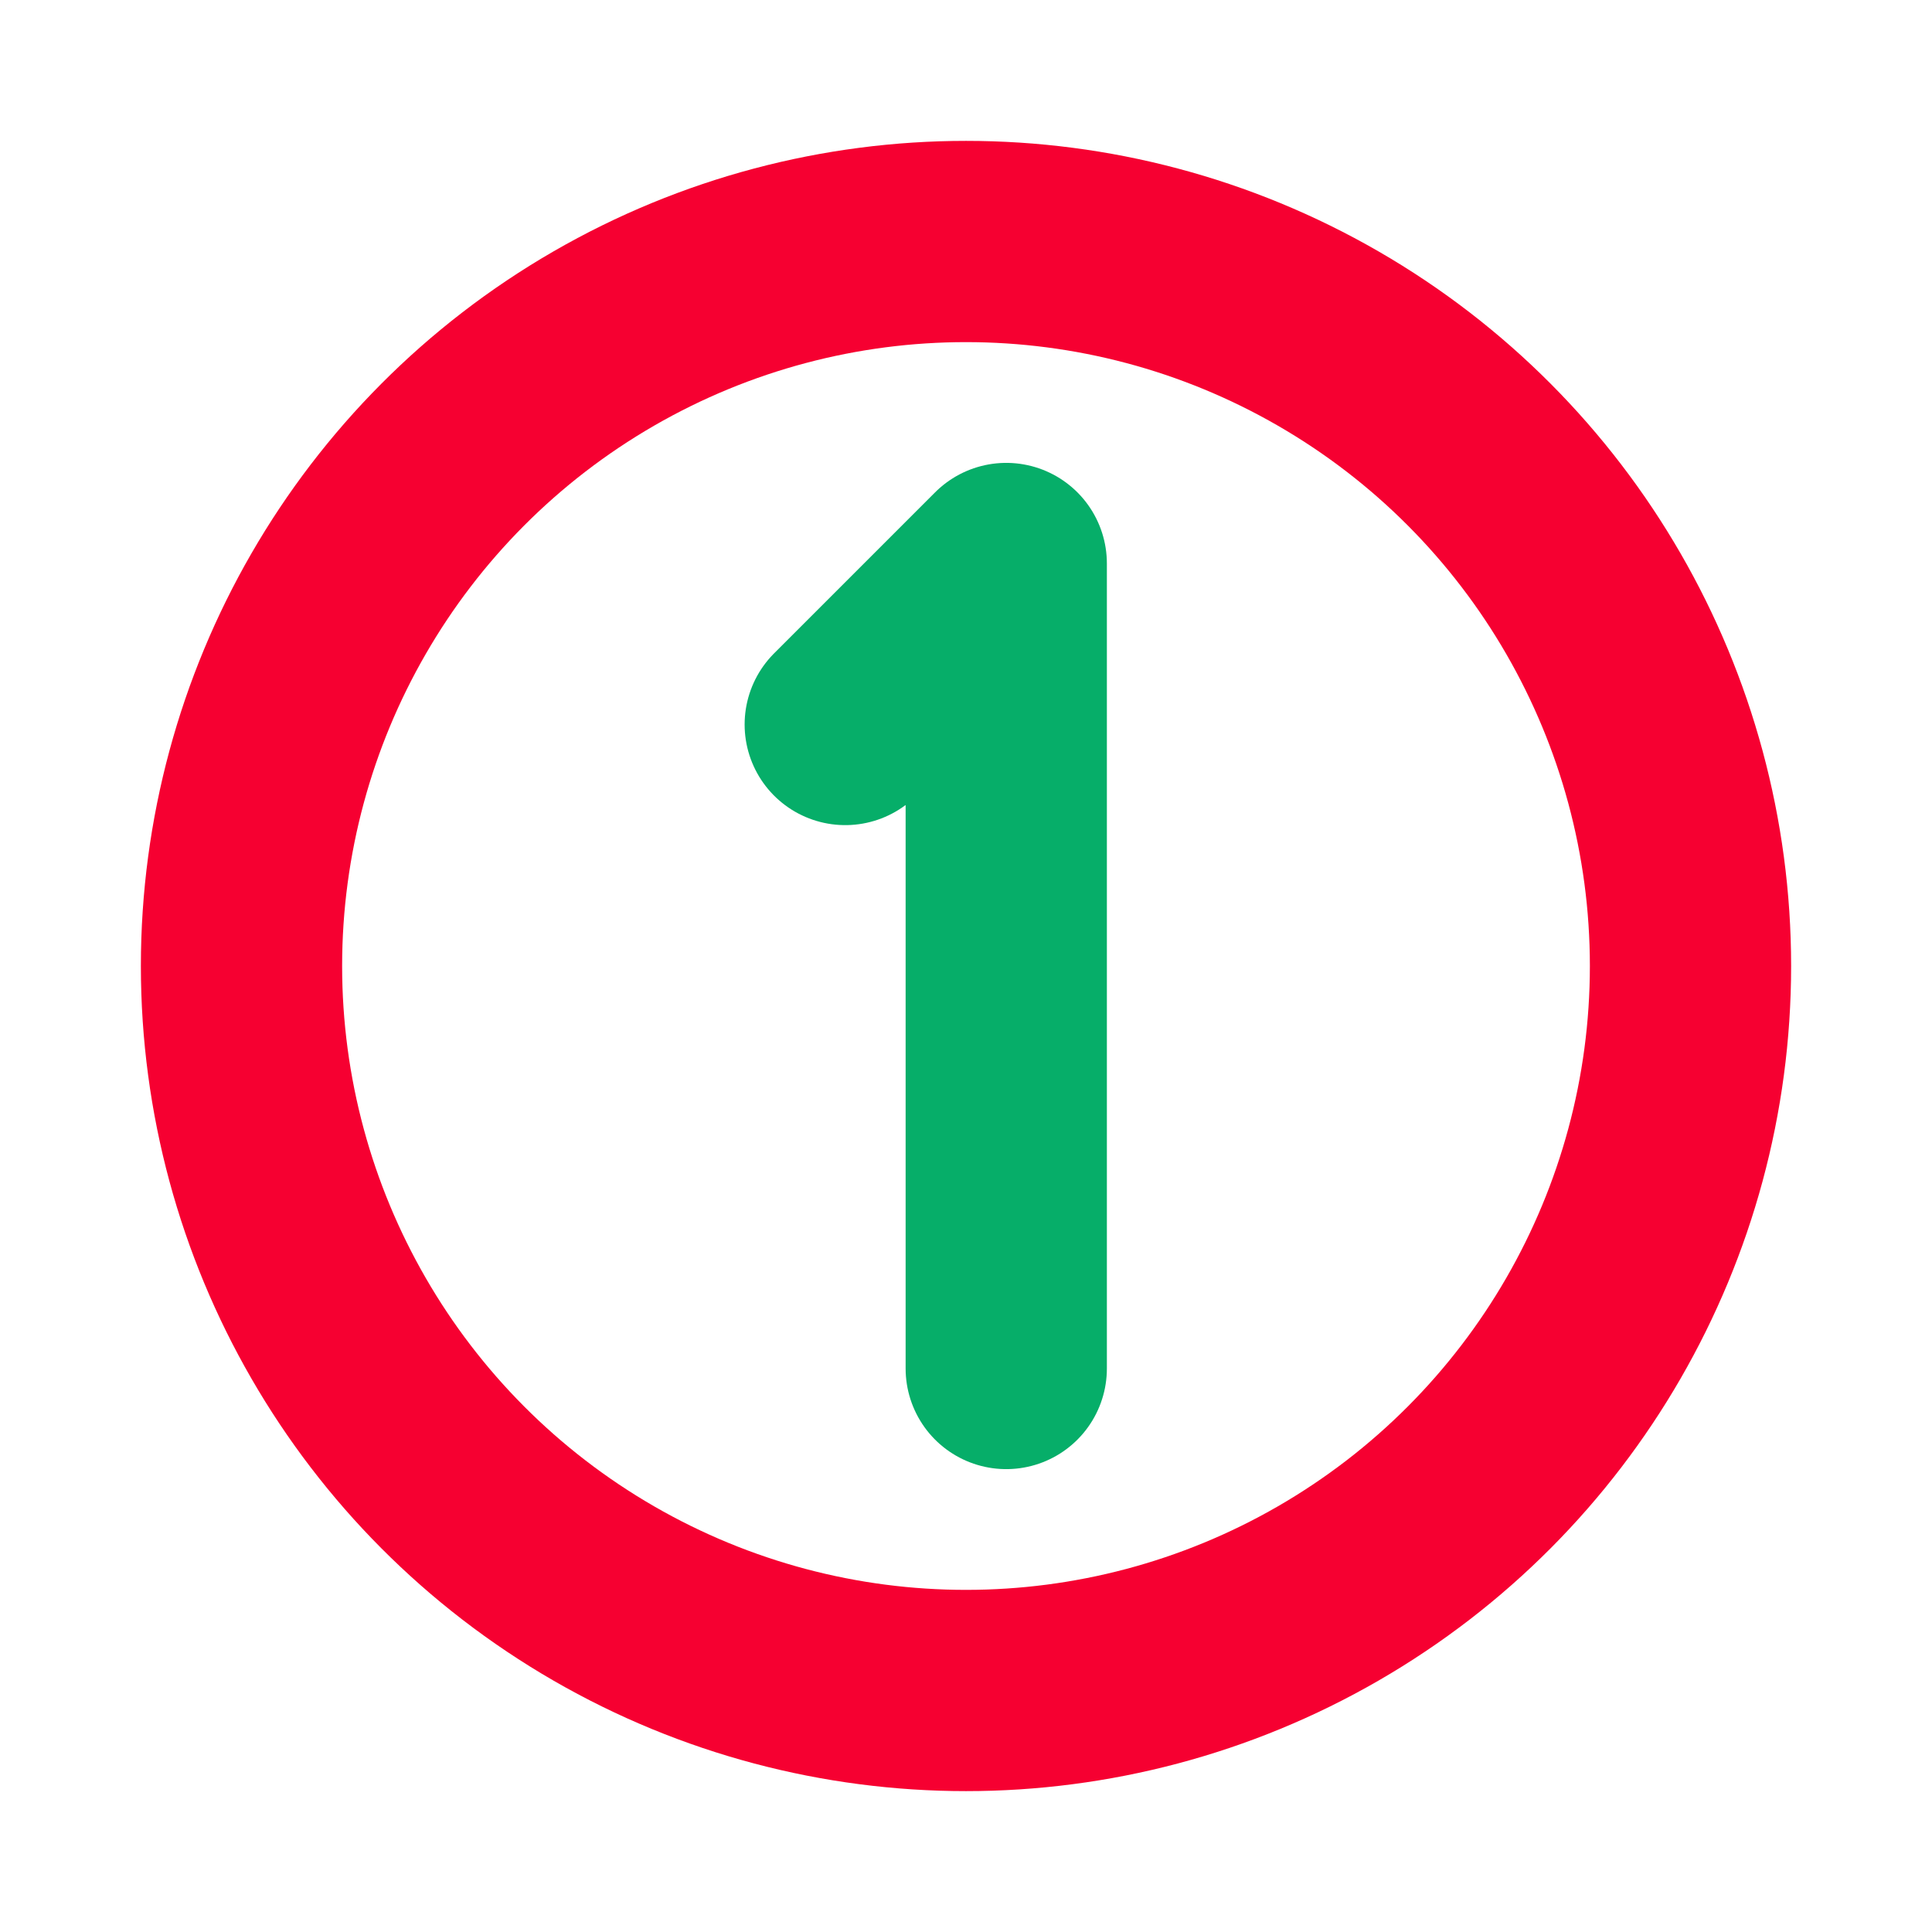 <?xml version="1.0" encoding="UTF-8"?> <svg xmlns="http://www.w3.org/2000/svg" width="800px" height="800px" viewBox="0 0 24 24" fill="none"><g clip-path="url(#clip0_429_11095)"><path d="M12.5 17V7L10.5 9" stroke="#06AE69" stroke-width="2.5" stroke-linecap="round" stroke-linejoin="round"></path><circle cx="12" cy="12" r="9" stroke="#F60031" stroke-width="2.5" stroke-linecap="round" stroke-linejoin="round"></circle></g><defs><clipPath id="clip0_429_11095"><rect width="24" height="24" fill="white"></rect></clipPath></defs></svg> 